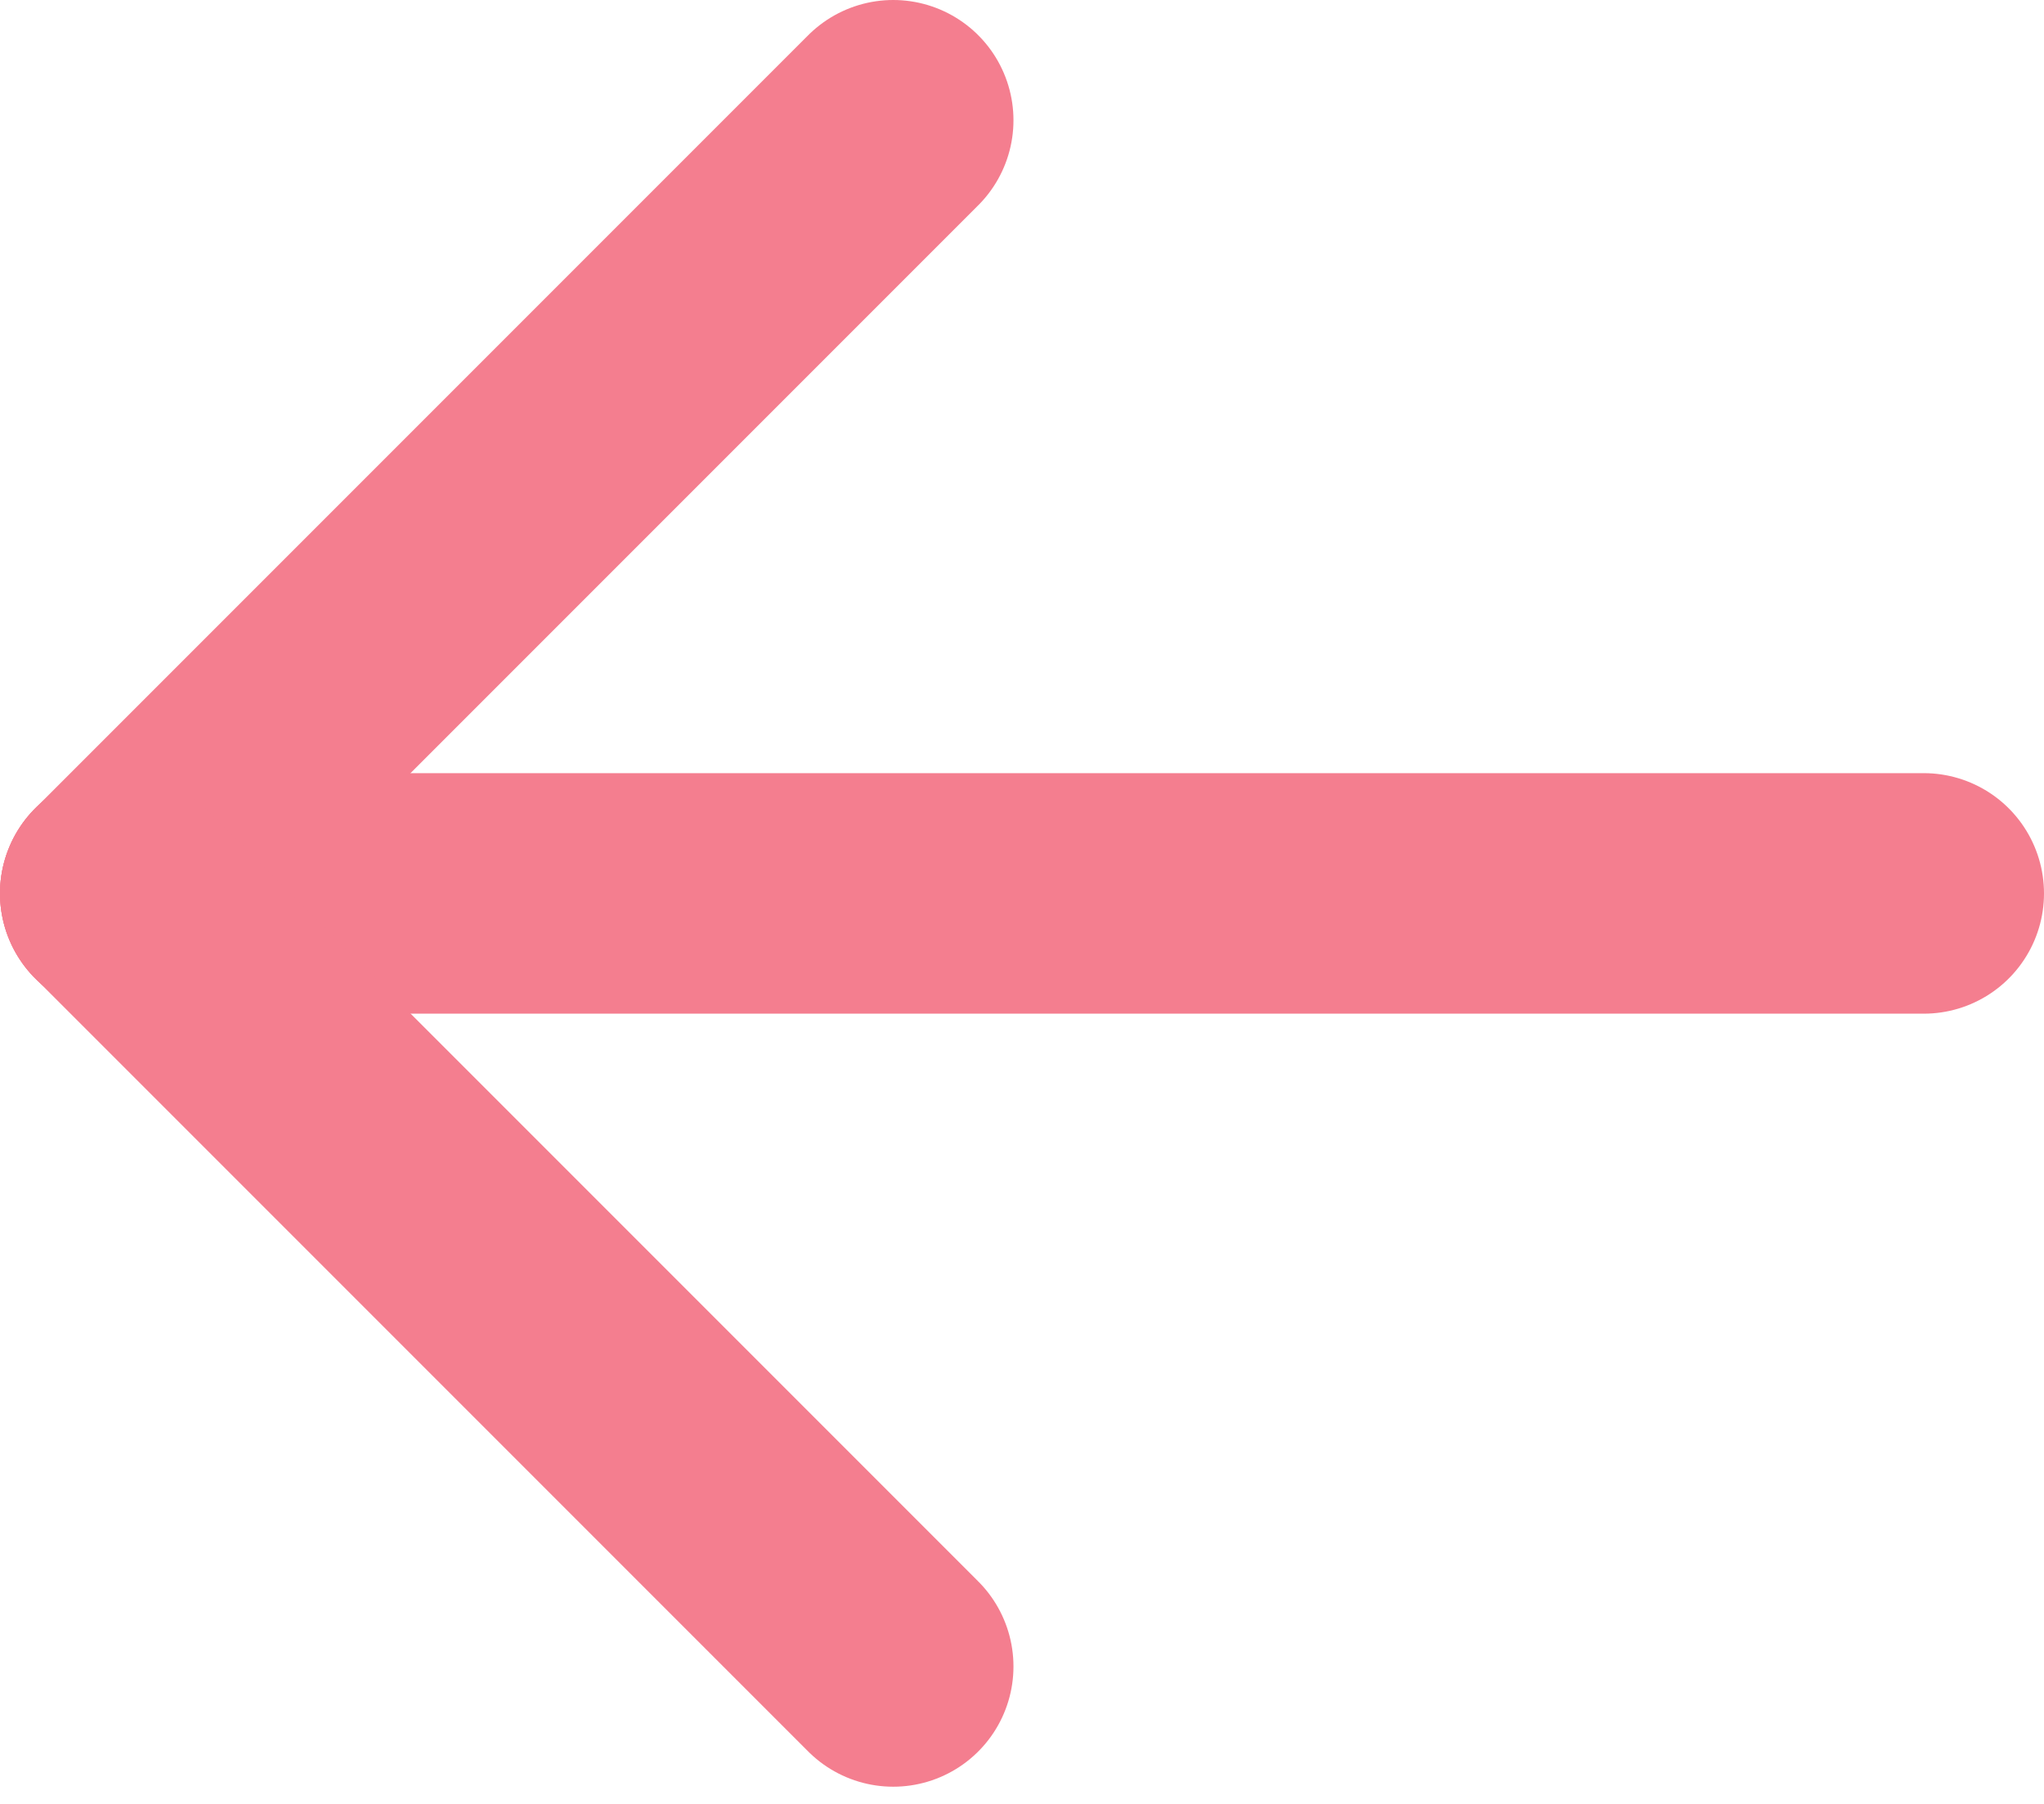 <svg width="17" height="15" viewBox="0 0 17 15" fill="none" xmlns="http://www.w3.org/2000/svg">
<path d="M1 7.429L16 7.429" stroke="#F47E8F" stroke-width="2" stroke-linecap="round" stroke-linejoin="round"/>
<path d="M7.429 1L1 7.429" stroke="#F47E8F" stroke-width="2" stroke-linecap="round" stroke-linejoin="round"/>
<path d="M7.429 13.857L1 7.428" stroke="#F47E8F" stroke-width="2" stroke-linecap="round" stroke-linejoin="round"/>
</svg>
